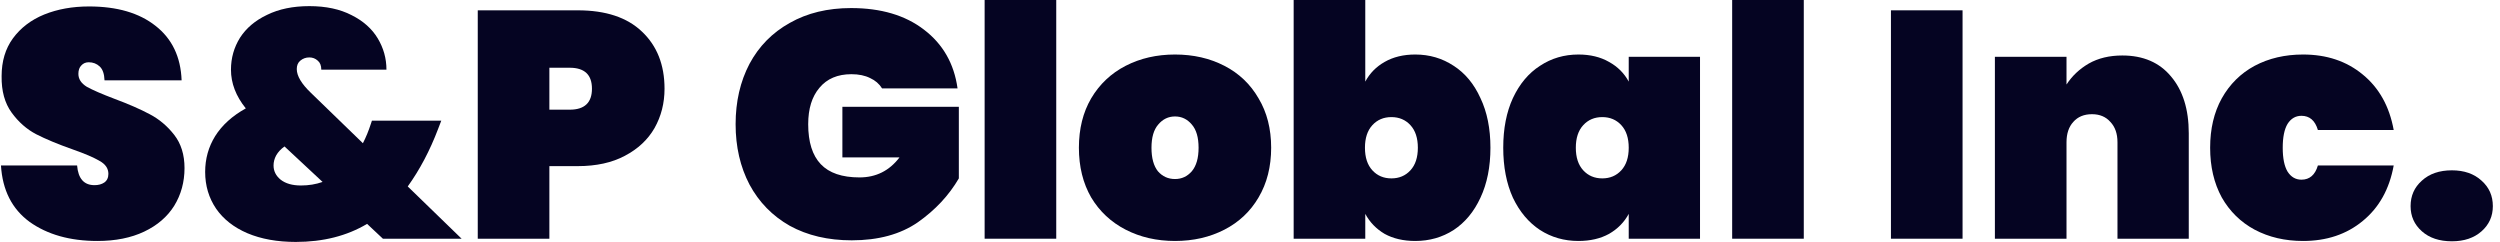 <svg width="310" height="30" viewBox="0 0 310 30" fill="none" xmlns="http://www.w3.org/2000/svg">
<path d="M304.033 29.92C302.486 29.92 301.246 29.507 300.313 28.68C299.38 27.854 298.913 26.813 298.913 25.56C298.913 24.28 299.38 23.227 300.313 22.4C301.246 21.547 302.486 21.12 304.033 21.12C305.553 21.12 306.779 21.547 307.713 22.4C308.646 23.227 309.113 24.28 309.113 25.56C309.113 26.813 308.646 27.854 307.713 28.68C306.779 29.507 305.553 29.92 304.033 29.92Z" fill="#050422"/>
<path d="M274.058 18.32C274.058 15.973 274.538 13.933 275.498 12.2C276.485 10.44 277.845 9.093 279.578 8.16C281.338 7.226 283.338 6.76 285.578 6.76C288.511 6.76 290.978 7.586 292.978 9.24C295.005 10.893 296.285 13.186 296.818 16.12H287.418C287.071 14.946 286.391 14.36 285.378 14.36C284.658 14.36 284.085 14.693 283.658 15.36C283.258 16.026 283.058 17.013 283.058 18.32C283.058 19.626 283.258 20.613 283.658 21.28C284.085 21.946 284.658 22.28 285.378 22.28C286.391 22.28 287.071 21.693 287.418 20.52H296.818C296.285 23.453 295.005 25.746 292.978 27.4C290.978 29.053 288.511 29.88 285.578 29.88C283.338 29.88 281.338 29.413 279.578 28.48C277.845 27.546 276.485 26.213 275.498 24.48C274.538 22.72 274.058 20.666 274.058 18.32Z" fill="#050422"/>
<path d="M263.167 6.88C265.754 6.88 267.767 7.747 269.207 9.48C270.674 11.213 271.407 13.56 271.407 16.52V29.6H262.567V17.64C262.567 16.573 262.274 15.733 261.687 15.12C261.127 14.48 260.367 14.16 259.407 14.16C258.421 14.16 257.647 14.48 257.087 15.12C256.527 15.733 256.247 16.573 256.247 17.64V29.6H247.367V7.04H256.247V10.48C256.941 9.413 257.861 8.547 259.007 7.88C260.181 7.213 261.567 6.88 263.167 6.88Z" fill="#050422"/>
<path d="M243.357 1.28V29.6H234.477V1.28H243.357Z" fill="#050422"/>
<path d="M223.669 0V29.6H214.789V0H223.669Z" fill="#050422"/>
<path d="M186.402 18.32C186.402 15.946 186.802 13.893 187.602 12.16C188.428 10.4 189.548 9.066 190.962 8.16C192.375 7.226 193.962 6.76 195.722 6.76C197.188 6.76 198.455 7.066 199.522 7.68C200.588 8.266 201.402 9.08 201.962 10.12V7.04H210.802V29.6H201.962V26.52C201.402 27.56 200.588 28.386 199.522 29C198.455 29.586 197.188 29.88 195.722 29.88C193.962 29.88 192.375 29.426 190.962 28.52C189.548 27.586 188.428 26.253 187.602 24.52C186.802 22.76 186.402 20.693 186.402 18.32ZM201.962 18.32C201.962 17.12 201.655 16.186 201.042 15.52C200.428 14.853 199.642 14.52 198.682 14.52C197.722 14.52 196.935 14.853 196.322 15.52C195.708 16.186 195.402 17.12 195.402 18.32C195.402 19.52 195.708 20.453 196.322 21.12C196.935 21.786 197.722 22.12 198.682 22.12C199.642 22.12 200.428 21.786 201.042 21.12C201.655 20.453 201.962 19.52 201.962 18.32Z" fill="#050422"/>
<path d="M169.294 10.12C169.854 9.08 170.654 8.267 171.694 7.68C172.761 7.067 174.027 6.76 175.494 6.76C177.254 6.76 178.841 7.227 180.254 8.16C181.667 9.067 182.774 10.4 183.574 12.16C184.401 13.893 184.814 15.947 184.814 18.32C184.814 20.693 184.401 22.76 183.574 24.52C182.774 26.253 181.667 27.587 180.254 28.52C178.841 29.427 177.254 29.88 175.494 29.88C174.027 29.88 172.761 29.587 171.694 29C170.654 28.387 169.854 27.56 169.294 26.52V29.6H160.414V0H169.294V10.12ZM175.814 18.32C175.814 17.12 175.507 16.187 174.894 15.52C174.281 14.853 173.494 14.52 172.534 14.52C171.574 14.52 170.787 14.853 170.174 15.52C169.561 16.187 169.254 17.12 169.254 18.32C169.254 19.52 169.561 20.453 170.174 21.12C170.787 21.787 171.574 22.12 172.534 22.12C173.494 22.12 174.281 21.787 174.894 21.12C175.507 20.453 175.814 19.52 175.814 18.32Z" fill="#050422"/>
<path d="M145.704 29.88C143.438 29.88 141.398 29.413 139.584 28.48C137.771 27.546 136.344 26.213 135.304 24.48C134.291 22.72 133.784 20.666 133.784 18.32C133.784 15.973 134.291 13.933 135.304 12.2C136.344 10.44 137.771 9.093 139.584 8.16C141.398 7.226 143.438 6.76 145.704 6.76C147.971 6.76 150.011 7.226 151.824 8.16C153.638 9.093 155.051 10.44 156.064 12.2C157.104 13.933 157.624 15.973 157.624 18.32C157.624 20.666 157.104 22.72 156.064 24.48C155.051 26.213 153.638 27.546 151.824 28.48C150.011 29.413 147.971 29.88 145.704 29.88ZM145.704 22.2C146.531 22.2 147.224 21.88 147.784 21.24C148.344 20.573 148.624 19.6 148.624 18.32C148.624 17.04 148.344 16.08 147.784 15.44C147.224 14.773 146.531 14.44 145.704 14.44C144.878 14.44 144.184 14.773 143.624 15.44C143.064 16.08 142.784 17.04 142.784 18.32C142.784 19.6 143.051 20.573 143.584 21.24C144.144 21.88 144.851 22.2 145.704 22.2Z" fill="#050422"/>
<path d="M130.974 0V29.6H122.094V0H130.974Z" fill="#050422"/>
<path d="M109.376 10.96C109.029 10.4 108.536 9.973 107.896 9.68C107.256 9.36 106.482 9.2 105.576 9.2C103.869 9.2 102.549 9.76 101.616 10.88C100.682 11.973 100.216 13.48 100.216 15.4C100.216 17.613 100.736 19.267 101.776 20.36C102.816 21.453 104.416 22 106.576 22C108.629 22 110.282 21.173 111.536 19.52H104.456V13.24H118.896V22.12C117.669 24.227 115.976 26.04 113.816 27.56C111.656 29.053 108.922 29.8 105.616 29.8C102.682 29.8 100.122 29.2 97.936 28C95.776 26.773 94.109 25.067 92.936 22.88C91.789 20.693 91.216 18.2 91.216 15.4C91.216 12.6 91.789 10.107 92.936 7.92C94.109 5.733 95.776 4.04 97.936 2.84C100.096 1.613 102.629 1 105.536 1C109.242 1 112.256 1.893 114.576 3.68C116.922 5.467 118.309 7.893 118.736 10.96H109.376Z" fill="#050422"/>
<path d="M82.402 11C82.402 12.786 81.989 14.413 81.162 15.88C80.335 17.32 79.109 18.466 77.482 19.32C75.882 20.173 73.936 20.6 71.642 20.6H68.122V29.6H59.242V1.28H71.642C75.109 1.28 77.762 2.16 79.602 3.92C81.469 5.68 82.402 8.04 82.402 11ZM70.642 13.6C72.482 13.6 73.402 12.733 73.402 11C73.402 9.266 72.482 8.4 70.642 8.4H68.122V13.6H70.642Z" fill="#050422"/>
<path d="M47.48 29.6L45.52 27.76C43.013 29.253 40.067 30 36.68 30C34.387 30 32.387 29.64 30.68 28.92C29 28.2 27.707 27.186 26.8 25.88C25.893 24.546 25.44 23.026 25.44 21.32C25.44 19.693 25.853 18.213 26.68 16.88C27.533 15.52 28.8 14.373 30.48 13.44C29.253 11.92 28.64 10.32 28.64 8.64C28.64 7.2 29.013 5.88 29.76 4.68C30.533 3.48 31.653 2.533 33.12 1.84C34.587 1.12 36.333 0.76 38.36 0.76C40.413 0.76 42.16 1.133 43.6 1.88C45.04 2.6 46.12 3.56 46.84 4.76C47.56 5.96 47.92 7.253 47.92 8.64H39.84C39.84 8.133 39.693 7.76 39.4 7.52C39.107 7.253 38.76 7.12 38.36 7.12C37.933 7.12 37.56 7.253 37.24 7.52C36.947 7.76 36.8 8.106 36.8 8.56C36.8 9.413 37.387 10.4 38.56 11.52L45 17.76C45.373 17.04 45.707 16.226 46 15.32L46.12 14.96H54.72L54.32 16C53.307 18.666 52.053 21.04 50.56 23.12L57.24 29.6H47.48ZM37.32 23C38.28 23 39.173 22.853 40 22.56L35.28 18.16C34.827 18.48 34.48 18.853 34.24 19.28C34.027 19.68 33.92 20.093 33.92 20.52C33.92 21.213 34.213 21.8 34.8 22.28C35.413 22.76 36.253 23 37.32 23Z" fill="#050422"/>
<path d="M12.08 29.88C8.693 29.88 5.893 29.093 3.68 27.52C1.493 25.92 0.307 23.587 0.12 20.52H9.56C9.693 22.146 10.414 22.96 11.72 22.96C12.2 22.96 12.6 22.853 12.92 22.64C13.267 22.4 13.44 22.04 13.44 21.56C13.44 20.893 13.08 20.36 12.36 19.96C11.64 19.533 10.52 19.053 9 18.52C7.187 17.88 5.68 17.253 4.48 16.64C3.307 16.026 2.293 15.133 1.44 13.96C0.587 12.787 0.173 11.28 0.2 9.44C0.2 7.6 0.667 6.04 1.6 4.76C2.56 3.453 3.853 2.466 5.48 1.8C7.133 1.133 8.987 0.8 11.04 0.8C14.507 0.8 17.253 1.6 19.28 3.2C21.334 4.8 22.413 7.053 22.52 9.96H12.96C12.934 9.16 12.733 8.586 12.36 8.24C11.987 7.893 11.534 7.72 11 7.72C10.627 7.72 10.32 7.853 10.08 8.12C9.84 8.36 9.72 8.706 9.72 9.16C9.72 9.8 10.067 10.333 10.76 10.76C11.48 11.16 12.614 11.653 14.16 12.24C15.947 12.906 17.413 13.546 18.56 14.16C19.733 14.773 20.747 15.627 21.6 16.72C22.453 17.813 22.88 19.186 22.88 20.84C22.88 22.573 22.453 24.133 21.6 25.52C20.747 26.88 19.507 27.947 17.88 28.72C16.253 29.493 14.32 29.88 12.08 29.88Z" fill="#050422"/>
</svg>
